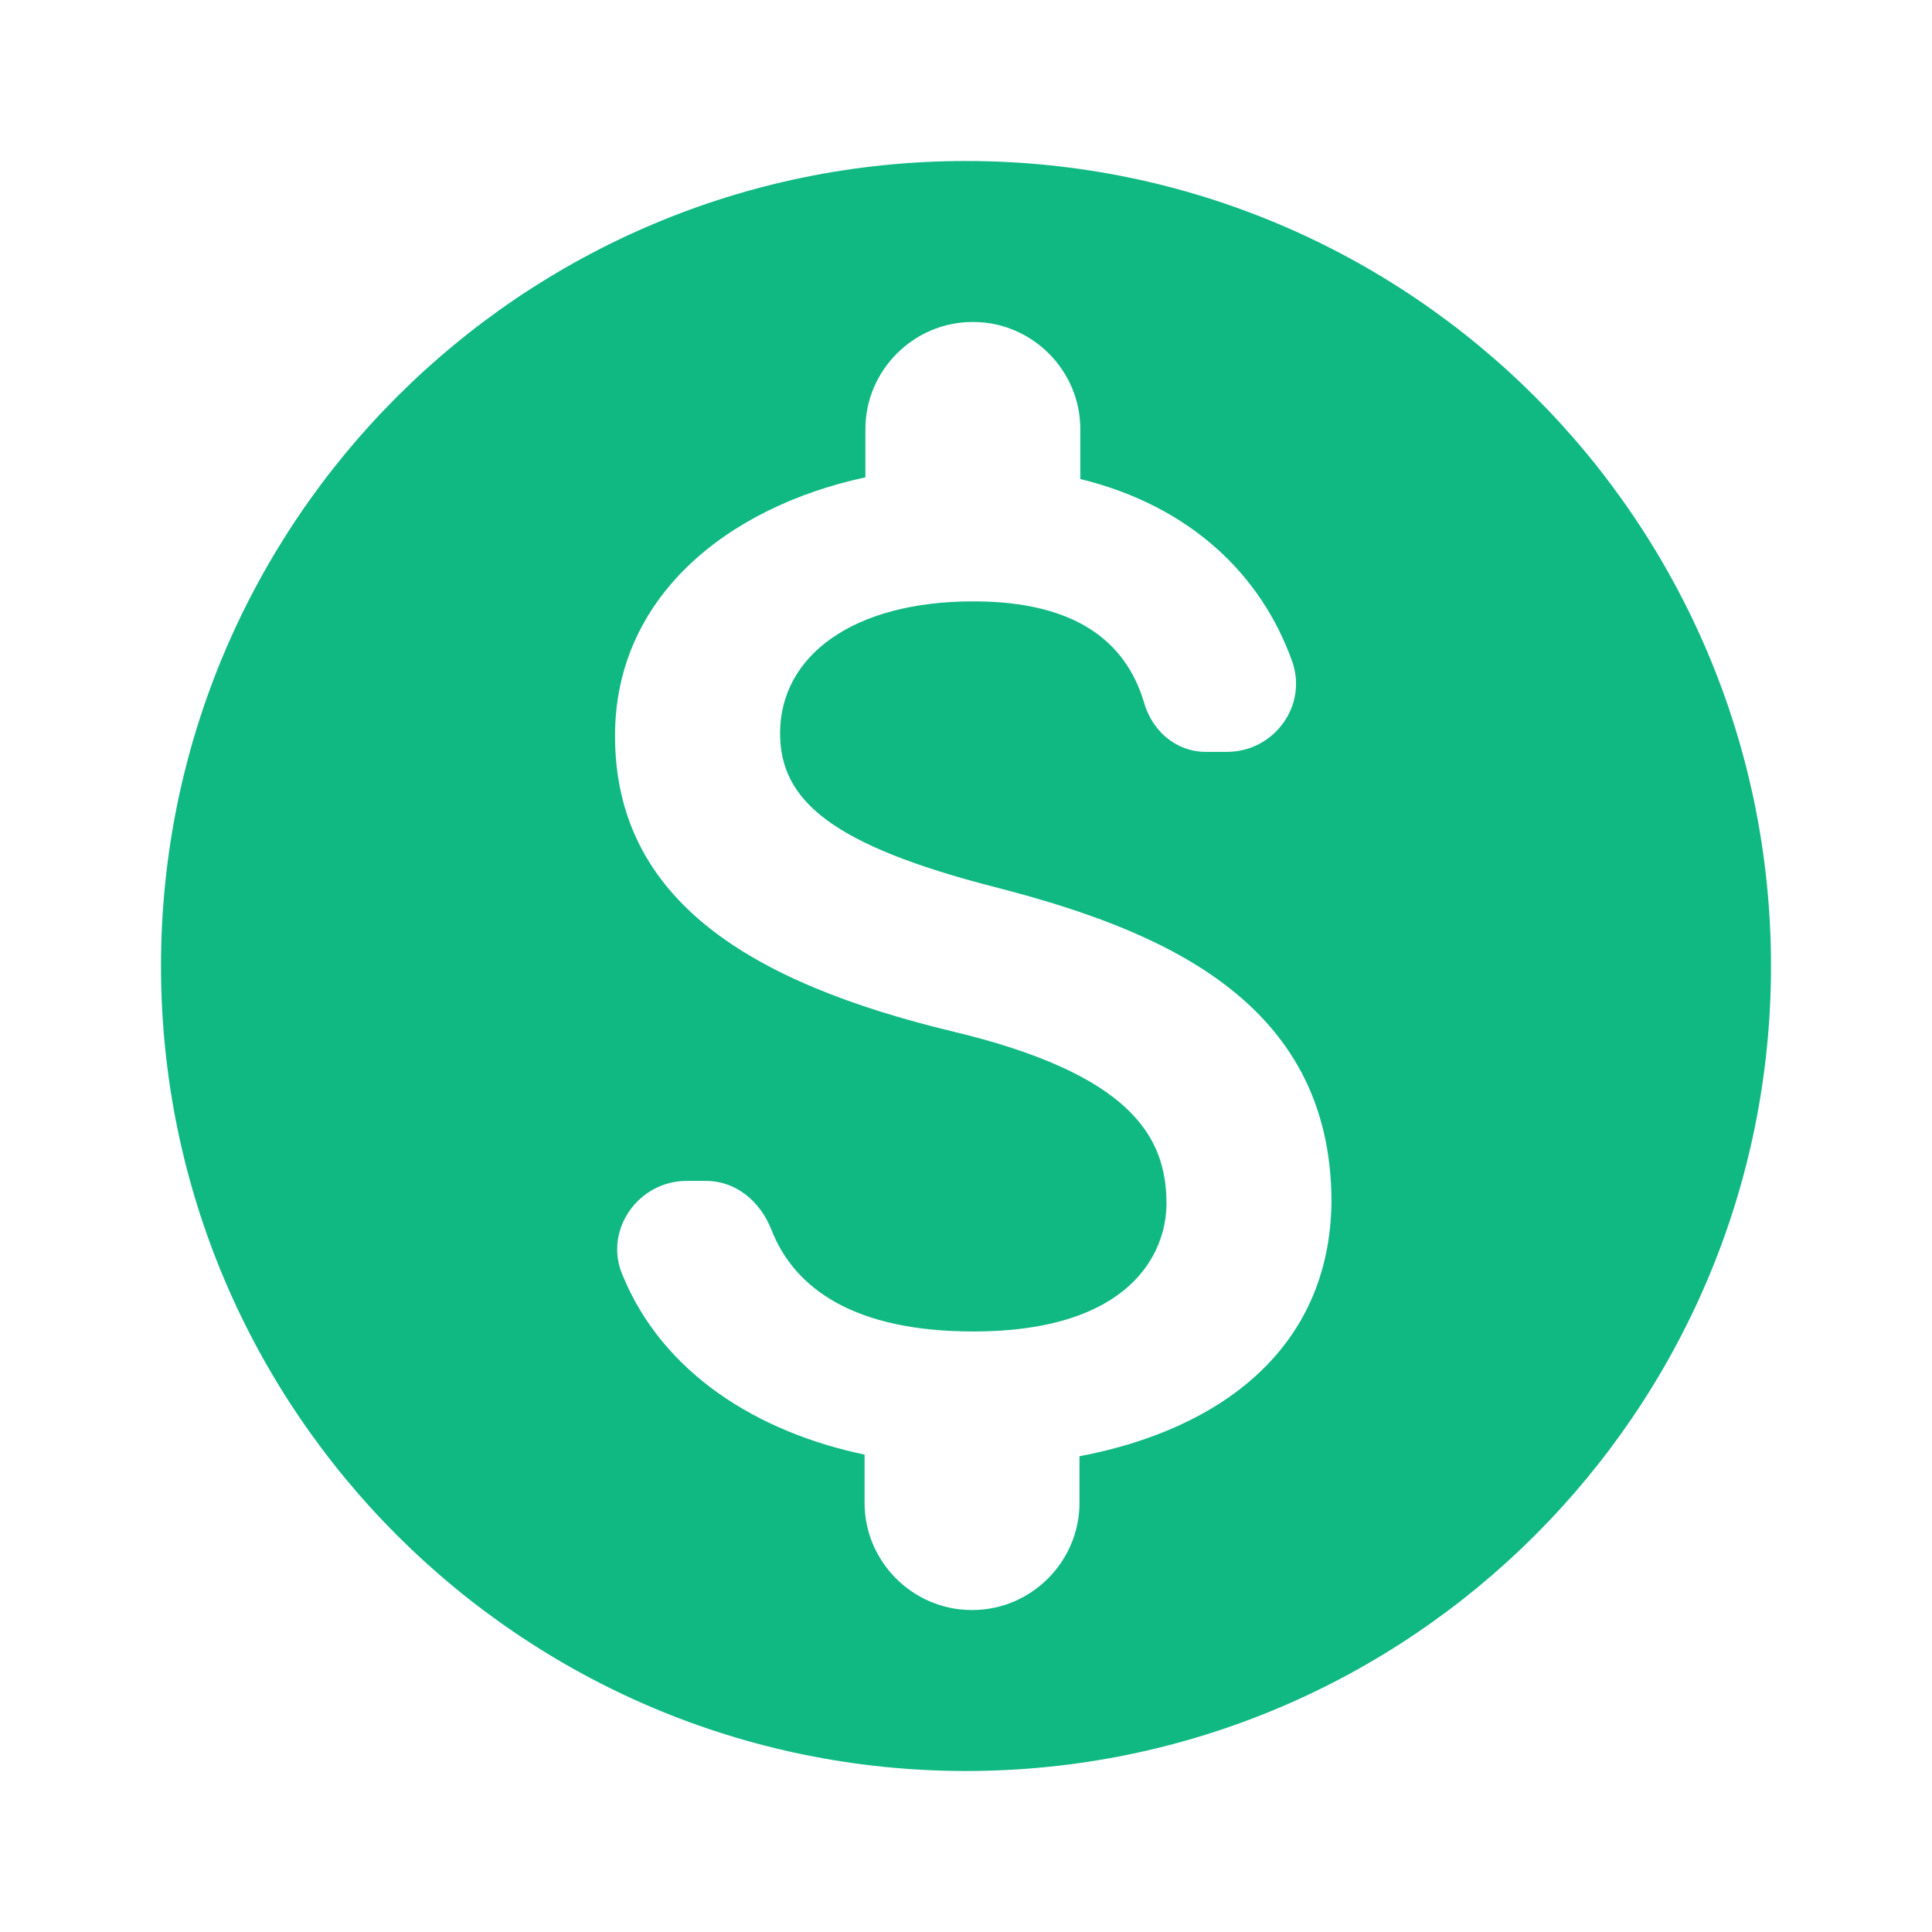 <svg width="30" height="30" viewBox="0 0 30 30" fill="none" xmlns="http://www.w3.org/2000/svg">
<path d="M15 2.5C8.1 2.5 2.5 8.1 2.5 15C2.5 21.9 8.1 27.5 15 27.5C21.9 27.5 27.5 21.9 27.5 15C27.5 8.1 21.9 2.5 15 2.5ZM16.762 22.613V23.337C16.762 24.25 16.012 25 15.1 25H15.088C14.175 25 13.425 24.25 13.425 23.337V22.587C11.762 22.238 10.287 21.325 9.662 19.788C9.375 19.1 9.912 18.337 10.662 18.337H10.963C11.425 18.337 11.8 18.65 11.975 19.087C12.338 20.025 13.287 20.675 15.113 20.675C17.562 20.675 18.113 19.45 18.113 18.688C18.113 17.65 17.562 16.675 14.775 16.012C11.675 15.262 9.55 13.988 9.55 11.425C9.55 9.275 11.287 7.875 13.438 7.412V6.662C13.438 5.75 14.188 5 15.1 5H15.113C16.025 5 16.775 5.75 16.775 6.662V7.438C18.5 7.862 19.587 8.938 20.062 10.262C20.312 10.95 19.788 11.675 19.05 11.675H18.725C18.262 11.675 17.887 11.35 17.762 10.9C17.475 9.95 16.688 9.338 15.113 9.338C13.238 9.338 12.113 10.188 12.113 11.387C12.113 12.438 12.925 13.125 15.45 13.775C17.975 14.425 20.675 15.512 20.675 18.663C20.65 20.95 18.938 22.2 16.762 22.613Z" fill="#10B981"/>
</svg>

